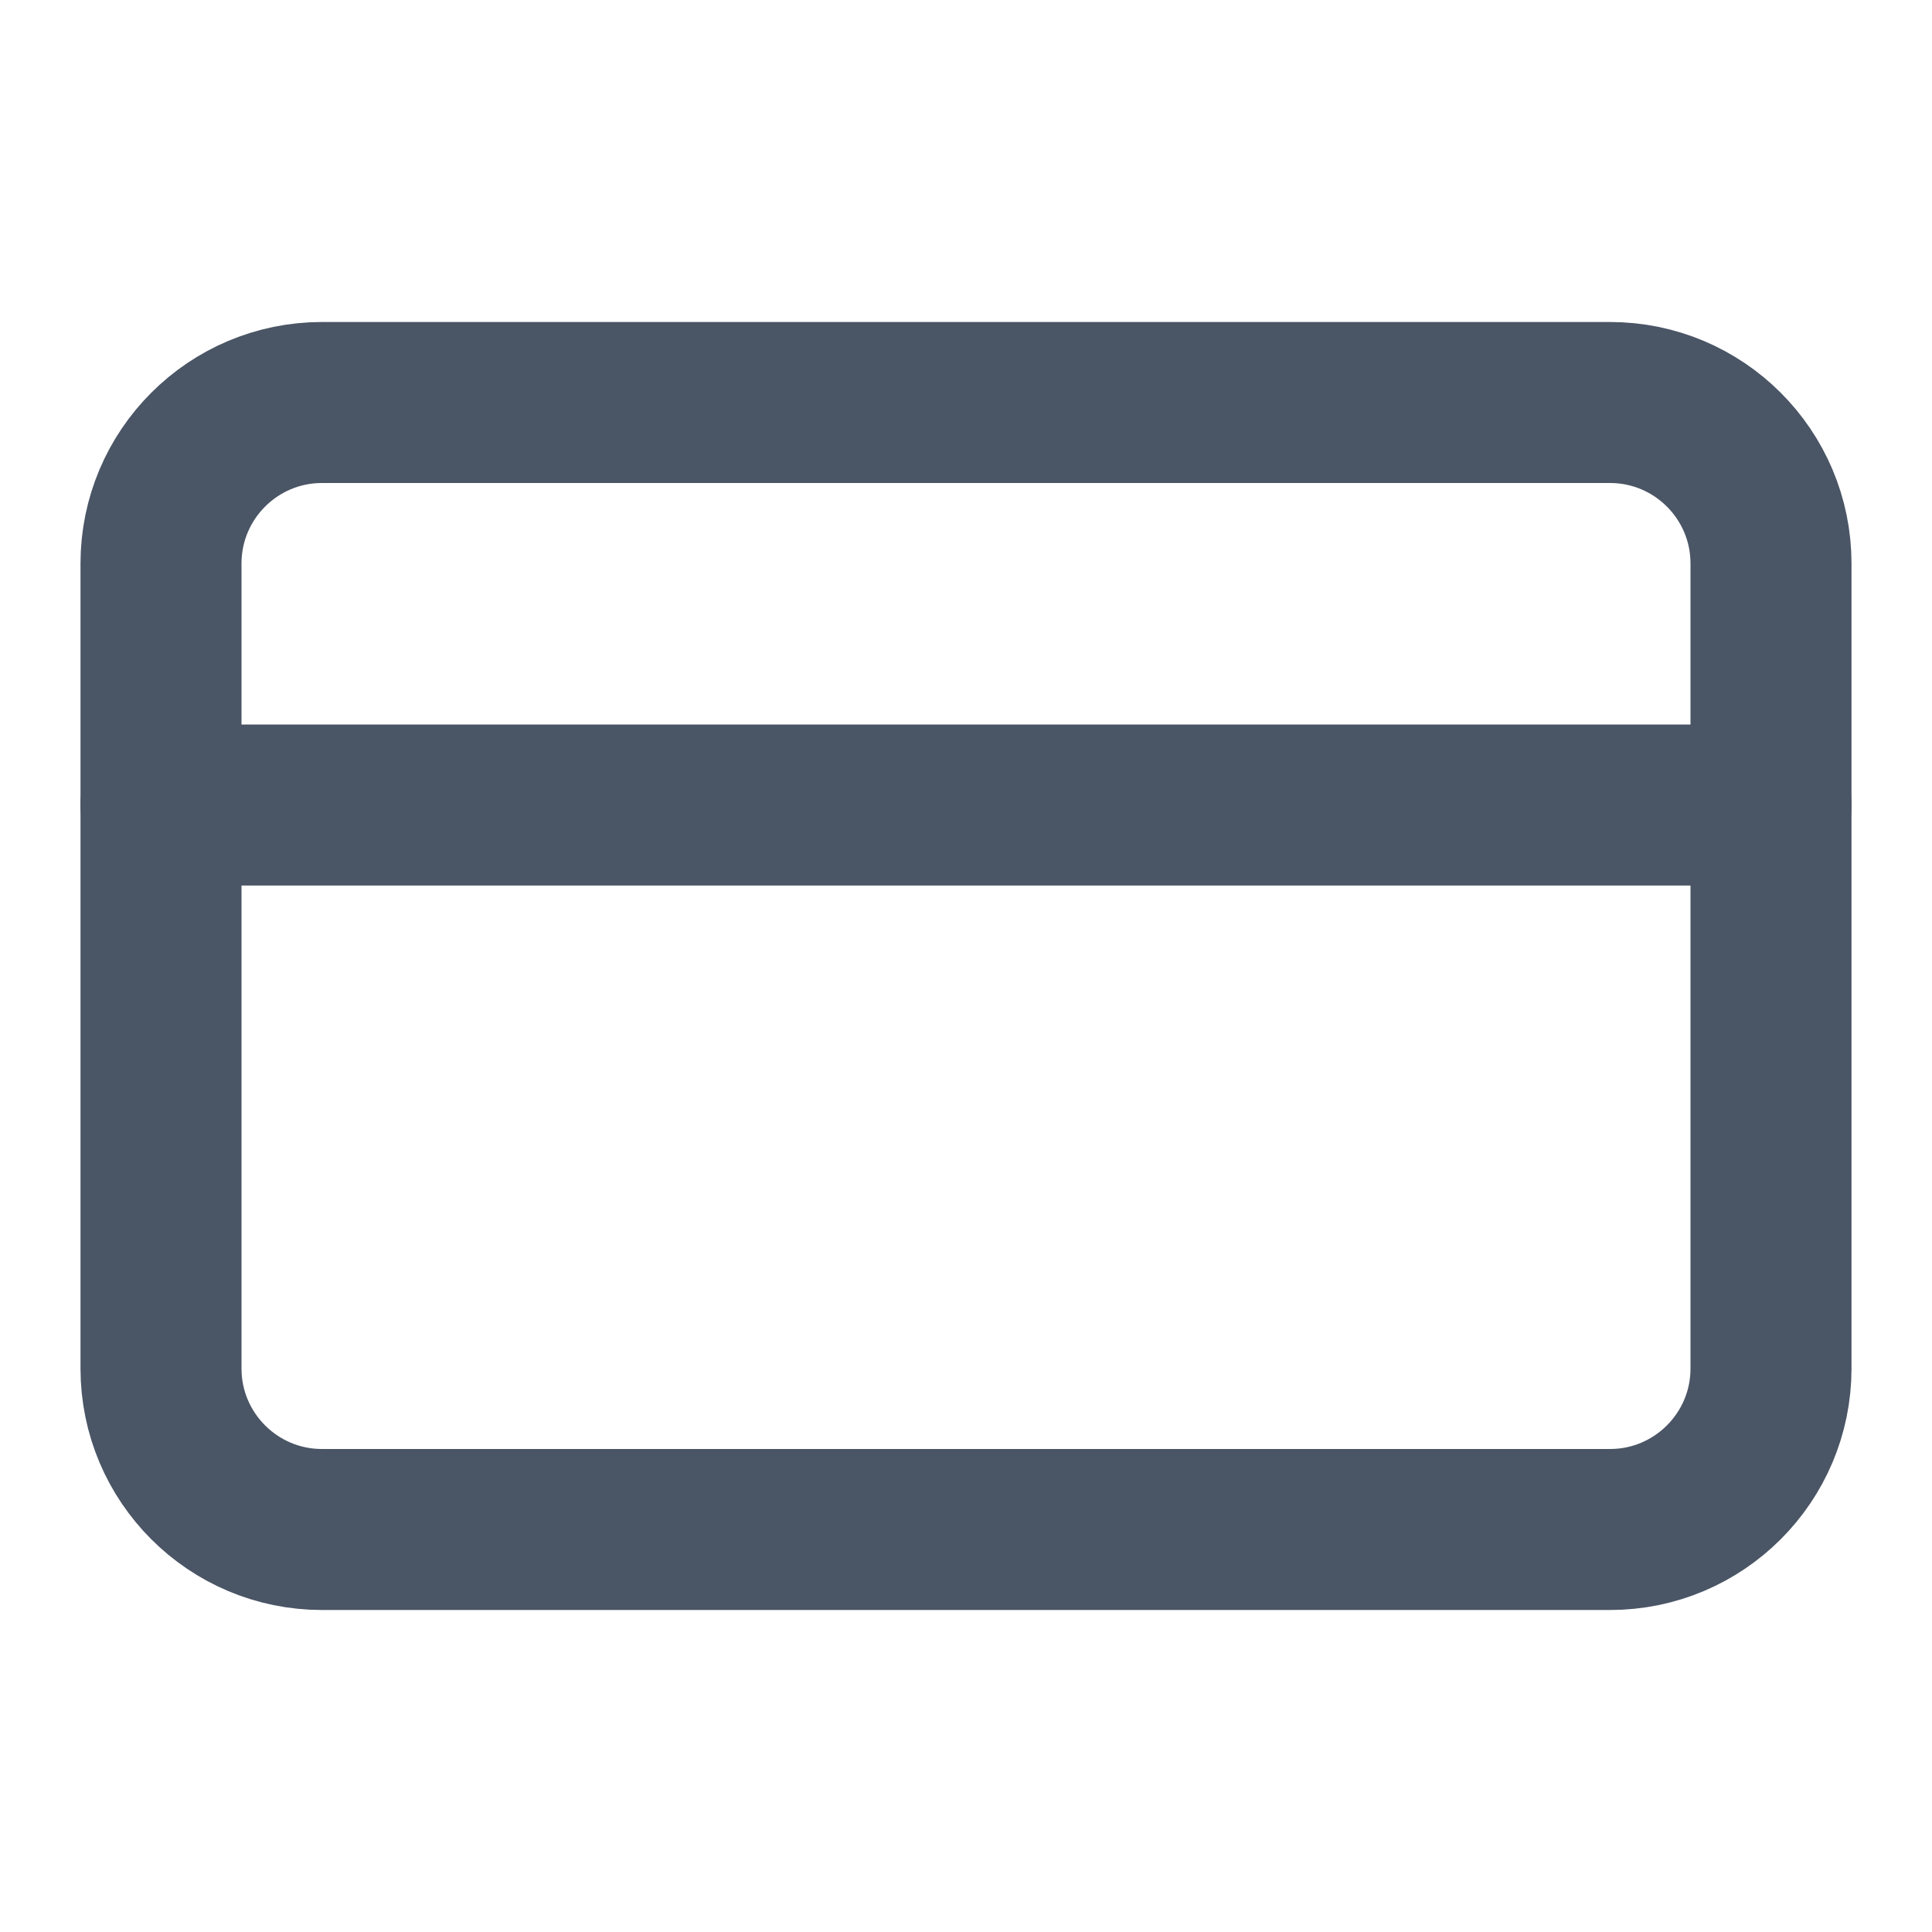 <svg width="12" height="12" viewBox="0 0 12 12" fill="none" xmlns="http://www.w3.org/2000/svg">
<g clip-path="url(#clip0_63_34)">
<path d="M10 2.5H2C1.448 2.5 1 2.948 1 3.5V8.5C1 9.052 1.448 9.5 2 9.5H10C10.552 9.5 11 9.052 11 8.5V3.5C11 2.948 10.552 2.5 10 2.5Z" stroke="#4A5565" stroke-linecap="round" stroke-linejoin="round"/>
<path d="M1 5H11" stroke="#4A5565" stroke-linecap="round" stroke-linejoin="round"/>
</g>
<defs>
<clipPath id="clip0_63_34">
<rect width="12" height="12" fill="white"/>
</clipPath>
</defs>
</svg>
